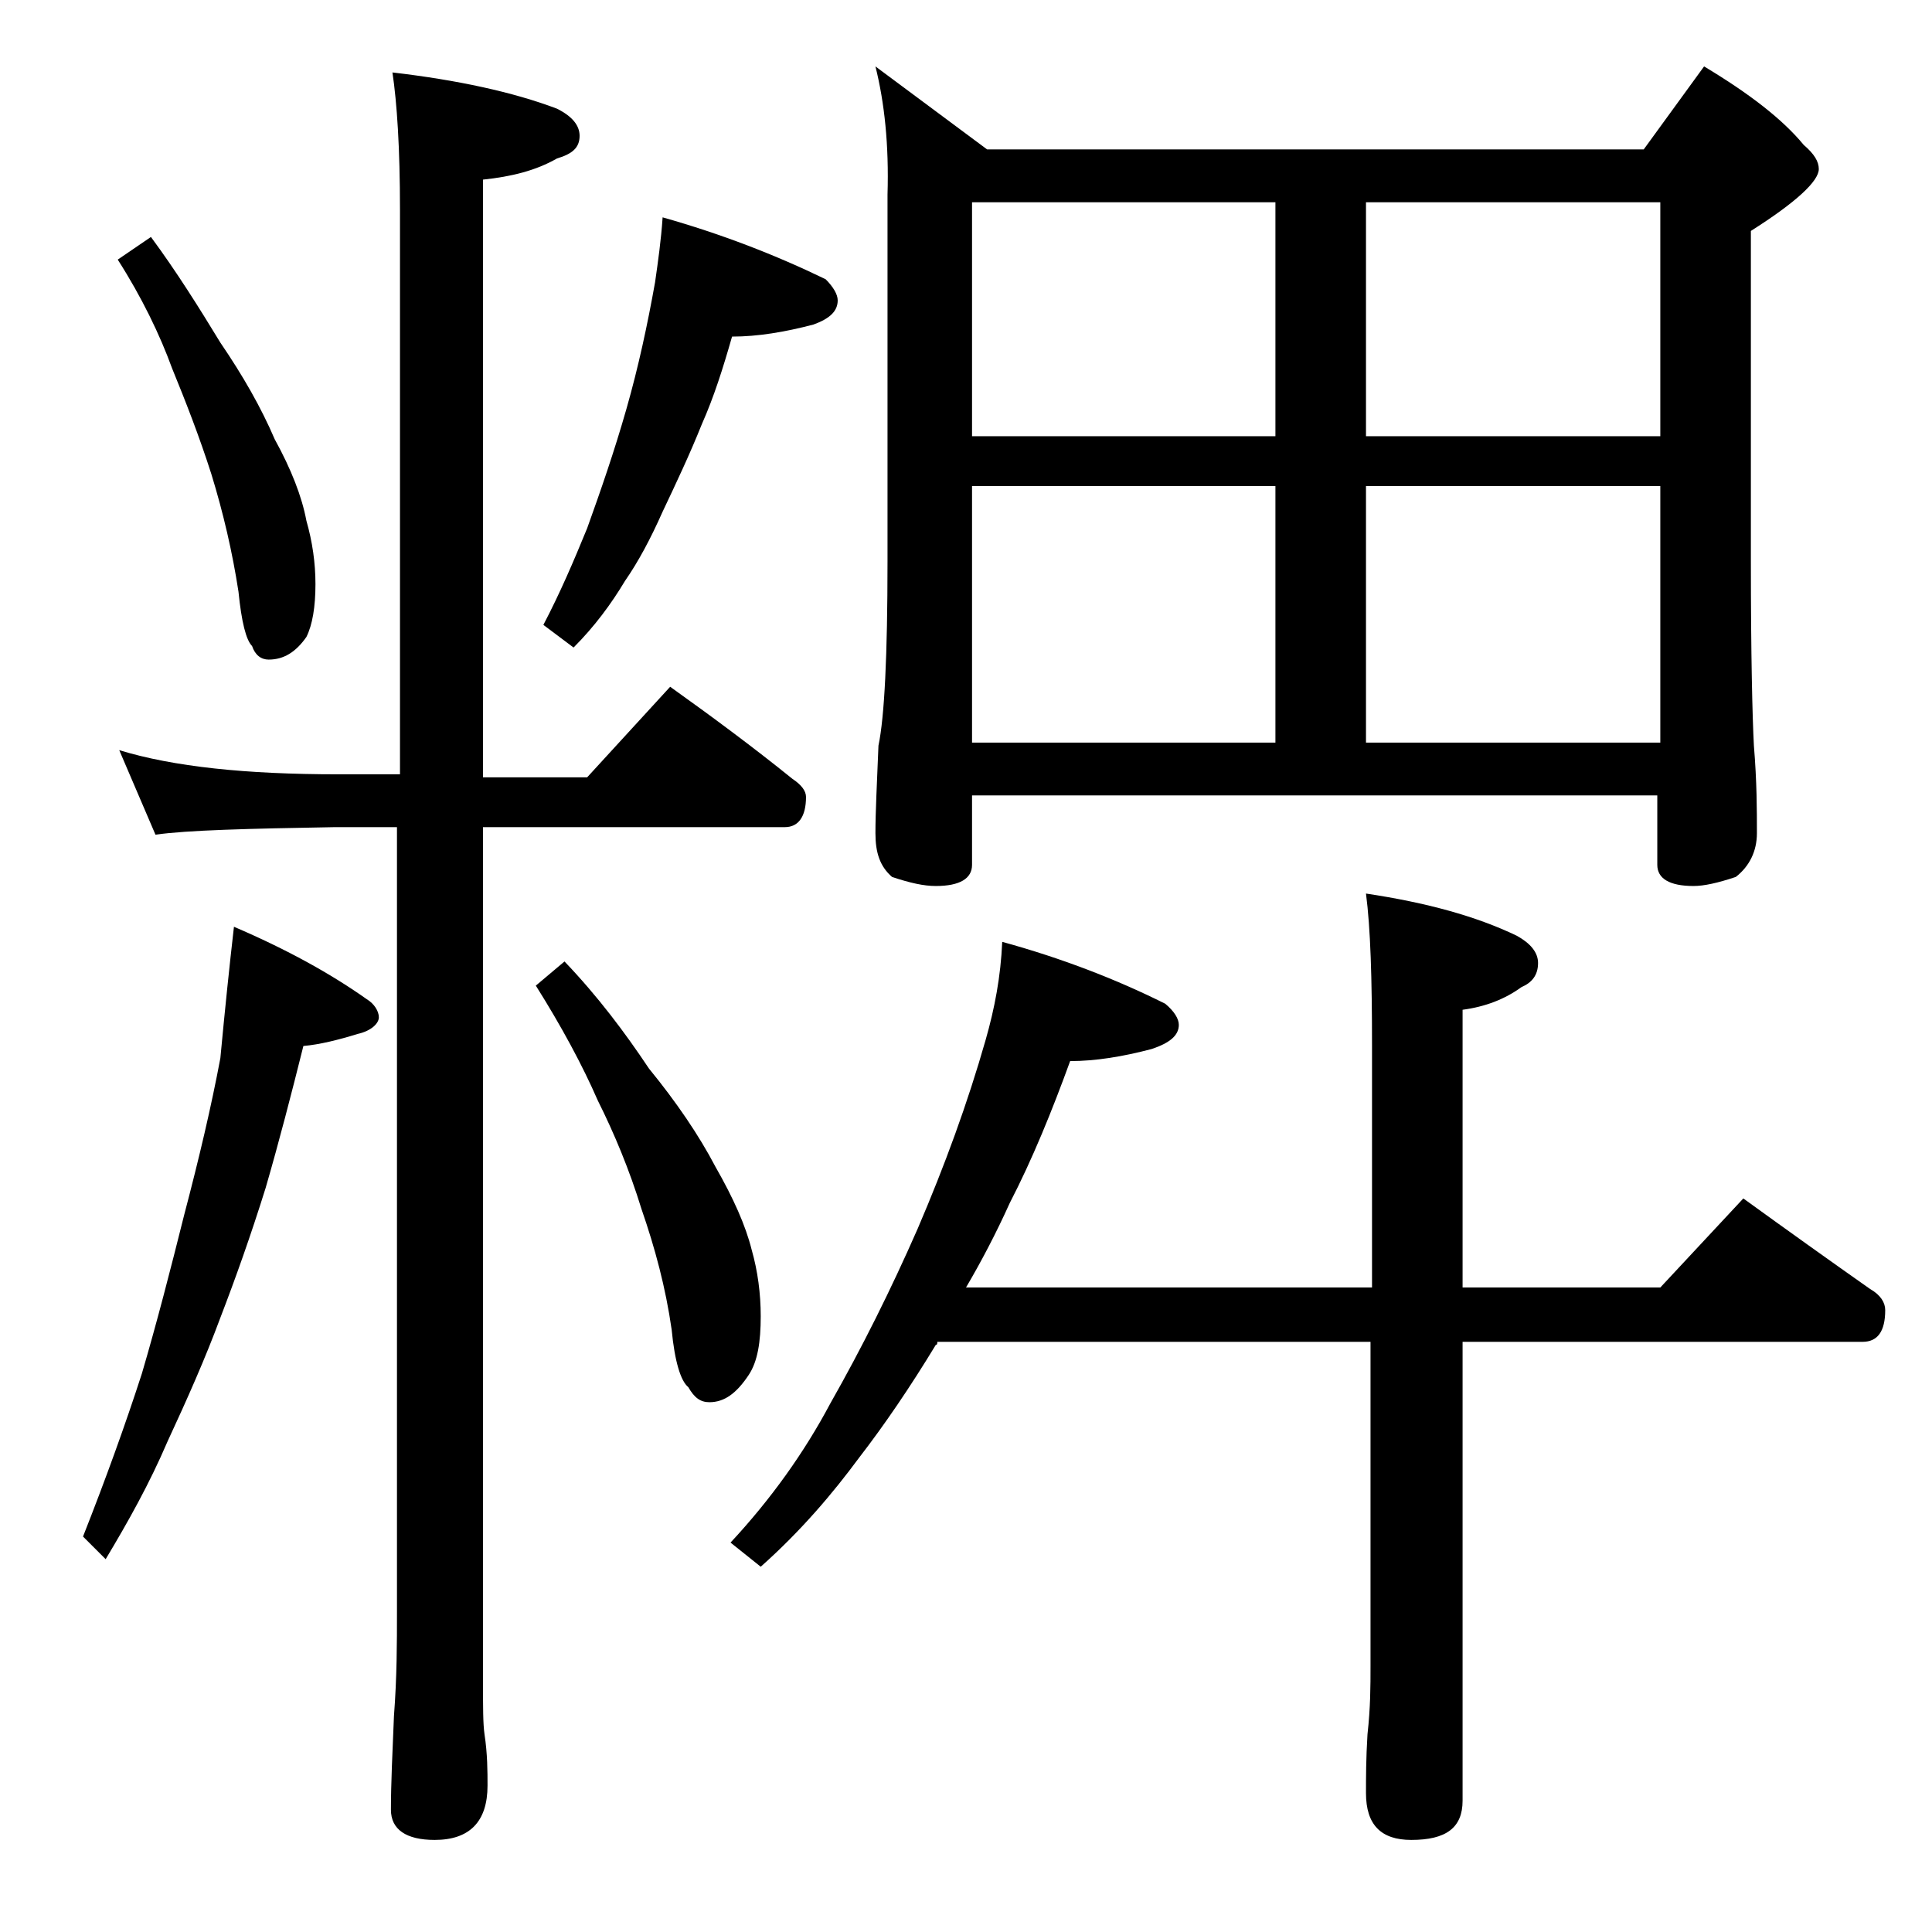 <?xml version="1.0" encoding="utf-8"?>
<!-- Generator: Adobe Illustrator 18.0.0, SVG Export Plug-In . SVG Version: 6.00 Build 0)  -->
<!DOCTYPE svg PUBLIC "-//W3C//DTD SVG 1.1//EN" "http://www.w3.org/Graphics/SVG/1.1/DTD/svg11.dtd">
<svg version="1.1" id="Layer_1" xmlns="http://www.w3.org/2000/svg" xmlns:xlink="http://www.w3.org/1999/xlink" x="0px" y="0px"
	 viewBox="0 0 128 128" enable-background="new 0 0 128 128" xml:space="preserve">
<path d="M15.5,61.4c3.5,1.5,6.4,3.1,8.8,4.8c0.5,0.3,0.8,0.8,0.8,1.2s-0.5,0.9-1.4,1.1c-1.3,0.4-2.5,0.7-3.6,0.8
	c-0.8,3.2-1.6,6.3-2.5,9.4c-1,3.2-2,6-3,8.6c-1,2.7-2.2,5.4-3.5,8.2c-1.2,2.8-2.6,5.3-4.1,7.8l-1.5-1.5c1.5-3.8,2.8-7.4,3.9-10.8
	c1-3.4,1.9-6.9,2.8-10.5c1-3.8,1.8-7.2,2.4-10.4C14.9,66.9,15.2,64,15.5,61.4z M7.9,49.7c3.6,1.1,8.4,1.6,14.5,1.6h4.1V13.9
	c0-4.1-0.2-7.1-0.5-9.1c4.3,0.5,8,1.3,10.9,2.4c1,0.5,1.5,1.1,1.5,1.8c0,0.8-0.5,1.2-1.5,1.5c-1.4,0.8-3,1.2-4.9,1.4v39.6h6.9l5.5-6
	c2.8,2,5.5,4,8.1,6.1c0.6,0.4,0.9,0.8,0.9,1.2c0,1.3-0.5,2-1.4,2H32v56.6c0,1.7,0,2.8,0.1,3.5c0.2,1.3,0.2,2.5,0.2,3.4
	c0,2.4-1.2,3.6-3.5,3.6c-1.9,0-2.9-0.7-2.9-2c0-1.7,0.1-3.8,0.2-6.2c0.2-2.6,0.2-4.9,0.2-6.9v-52h-4.1c-5.8,0.1-9.8,0.2-11.9,0.5
	L7.9,49.7z M10,15.7c1.7,2.3,3.2,4.7,4.6,7c1.5,2.2,2.7,4.3,3.6,6.4c1.1,2,1.8,3.8,2.1,5.4c0.4,1.4,0.6,2.8,0.6,4.2
	c0,1.5-0.2,2.7-0.6,3.5c-0.7,1-1.5,1.5-2.5,1.5c-0.5,0-0.9-0.3-1.1-0.9c-0.4-0.4-0.7-1.6-0.9-3.6c-0.4-2.6-1-5.2-1.8-7.8
	c-0.8-2.5-1.7-4.8-2.6-7c-0.8-2.2-2-4.7-3.6-7.2L10,15.7z M37.4,63.7c2.2,2.3,4,4.7,5.6,7.1c1.8,2.2,3.3,4.4,4.4,6.5
	c1.2,2.1,2,3.9,2.4,5.5c0.4,1.4,0.6,2.9,0.6,4.4c0,1.7-0.2,3-0.8,3.9c-0.8,1.2-1.6,1.8-2.6,1.8c-0.6,0-1-0.3-1.4-1
	c-0.5-0.4-0.9-1.7-1.1-3.8c-0.4-2.8-1.1-5.4-2-8c-0.8-2.6-1.8-5-2.9-7.2c-1-2.3-2.4-4.9-4.1-7.6L37.4,63.7z M43.9,14.4
	c3.9,1.1,7.5,2.5,10.8,4.1c0.5,0.5,0.8,1,0.8,1.4c0,0.7-0.5,1.2-1.6,1.6c-1.9,0.5-3.7,0.8-5.4,0.8c-0.6,2.1-1.2,4-2,5.8
	c-0.8,2-1.7,3.9-2.6,5.8c-0.8,1.8-1.6,3.3-2.5,4.6c-0.9,1.5-2,3-3.4,4.4L36,41.4c1.1-2.1,2-4.2,2.9-6.4c0.9-2.5,1.8-5.1,2.6-7.9
	c0.8-2.8,1.4-5.6,1.9-8.4C43.6,17.3,43.8,15.9,43.9,14.4z M90.5,59.2c4,0.6,7.3,1.5,10,2.8c0.9,0.5,1.4,1.1,1.4,1.8
	c0,0.8-0.4,1.3-1.1,1.6c-1.1,0.8-2.4,1.3-3.9,1.5v18.4H110l5.5-5.9c2.9,2.1,5.7,4.1,8.4,6c0.7,0.4,1,0.9,1,1.4
	c0,1.4-0.5,2.1-1.5,2.1H96.9v30.4c0,1.8-1.1,2.6-3.4,2.6c-2,0-3-1-3-3.1c0-1,0-2.3,0.1-3.9c0.2-1.8,0.2-3.2,0.2-4.5V88.9H62.1
	c0,0.1,0,0.2-0.1,0.2c-1.7,2.8-3.4,5.3-5.1,7.5c-1.7,2.3-3.8,4.8-6.5,7.2l-2-1.6c2.7-2.9,4.9-6,6.6-9.2c2.1-3.7,4-7.5,5.8-11.6
	c1.8-4.2,3.3-8.3,4.5-12.5c0.6-2.1,1-4.2,1.1-6.5c4,1.1,7.6,2.5,10.8,4.1c0.6,0.5,0.9,1,0.9,1.4c0,0.7-0.6,1.2-1.8,1.6
	c-1.9,0.5-3.7,0.8-5.4,0.8c-1.2,3.3-2.5,6.5-4,9.4c-0.9,2-1.9,3.9-2.9,5.6h26.9v-16C90.9,64.8,90.8,61.5,90.5,59.2z M58,4.4l7.4,5.5
	h43.5l4-5.5c3,1.8,5.2,3.5,6.6,5.2c0.7,0.6,1,1.1,1,1.6c0,0.8-1.5,2.2-4.5,4.1v21.9c0,6.2,0.1,10.3,0.2,12.2
	c0.2,2.4,0.2,4.3,0.2,5.8c0,1.2-0.5,2.2-1.4,2.9c-1.2,0.4-2.1,0.6-2.8,0.6c-1.6,0-2.4-0.5-2.4-1.4v-4.6H64.4v4.6
	c0,0.9-0.8,1.4-2.4,1.4c-0.8,0-1.7-0.2-2.9-0.6c-0.8-0.7-1.1-1.6-1.1-2.9c0-1.4,0.1-3.3,0.2-5.8c0.4-1.9,0.6-6,0.6-12.2V12.9
	C58.9,9.6,58.6,6.8,58,4.4z M64.4,28.9h20.1V13.4H64.4V28.9z M64.4,49.2h20.1v-17H64.4V49.2z M90.5,13.4v15.5H110V13.4H90.5z
	 M90.5,32.2v17H110v-17H90.5z"/>
</svg>
